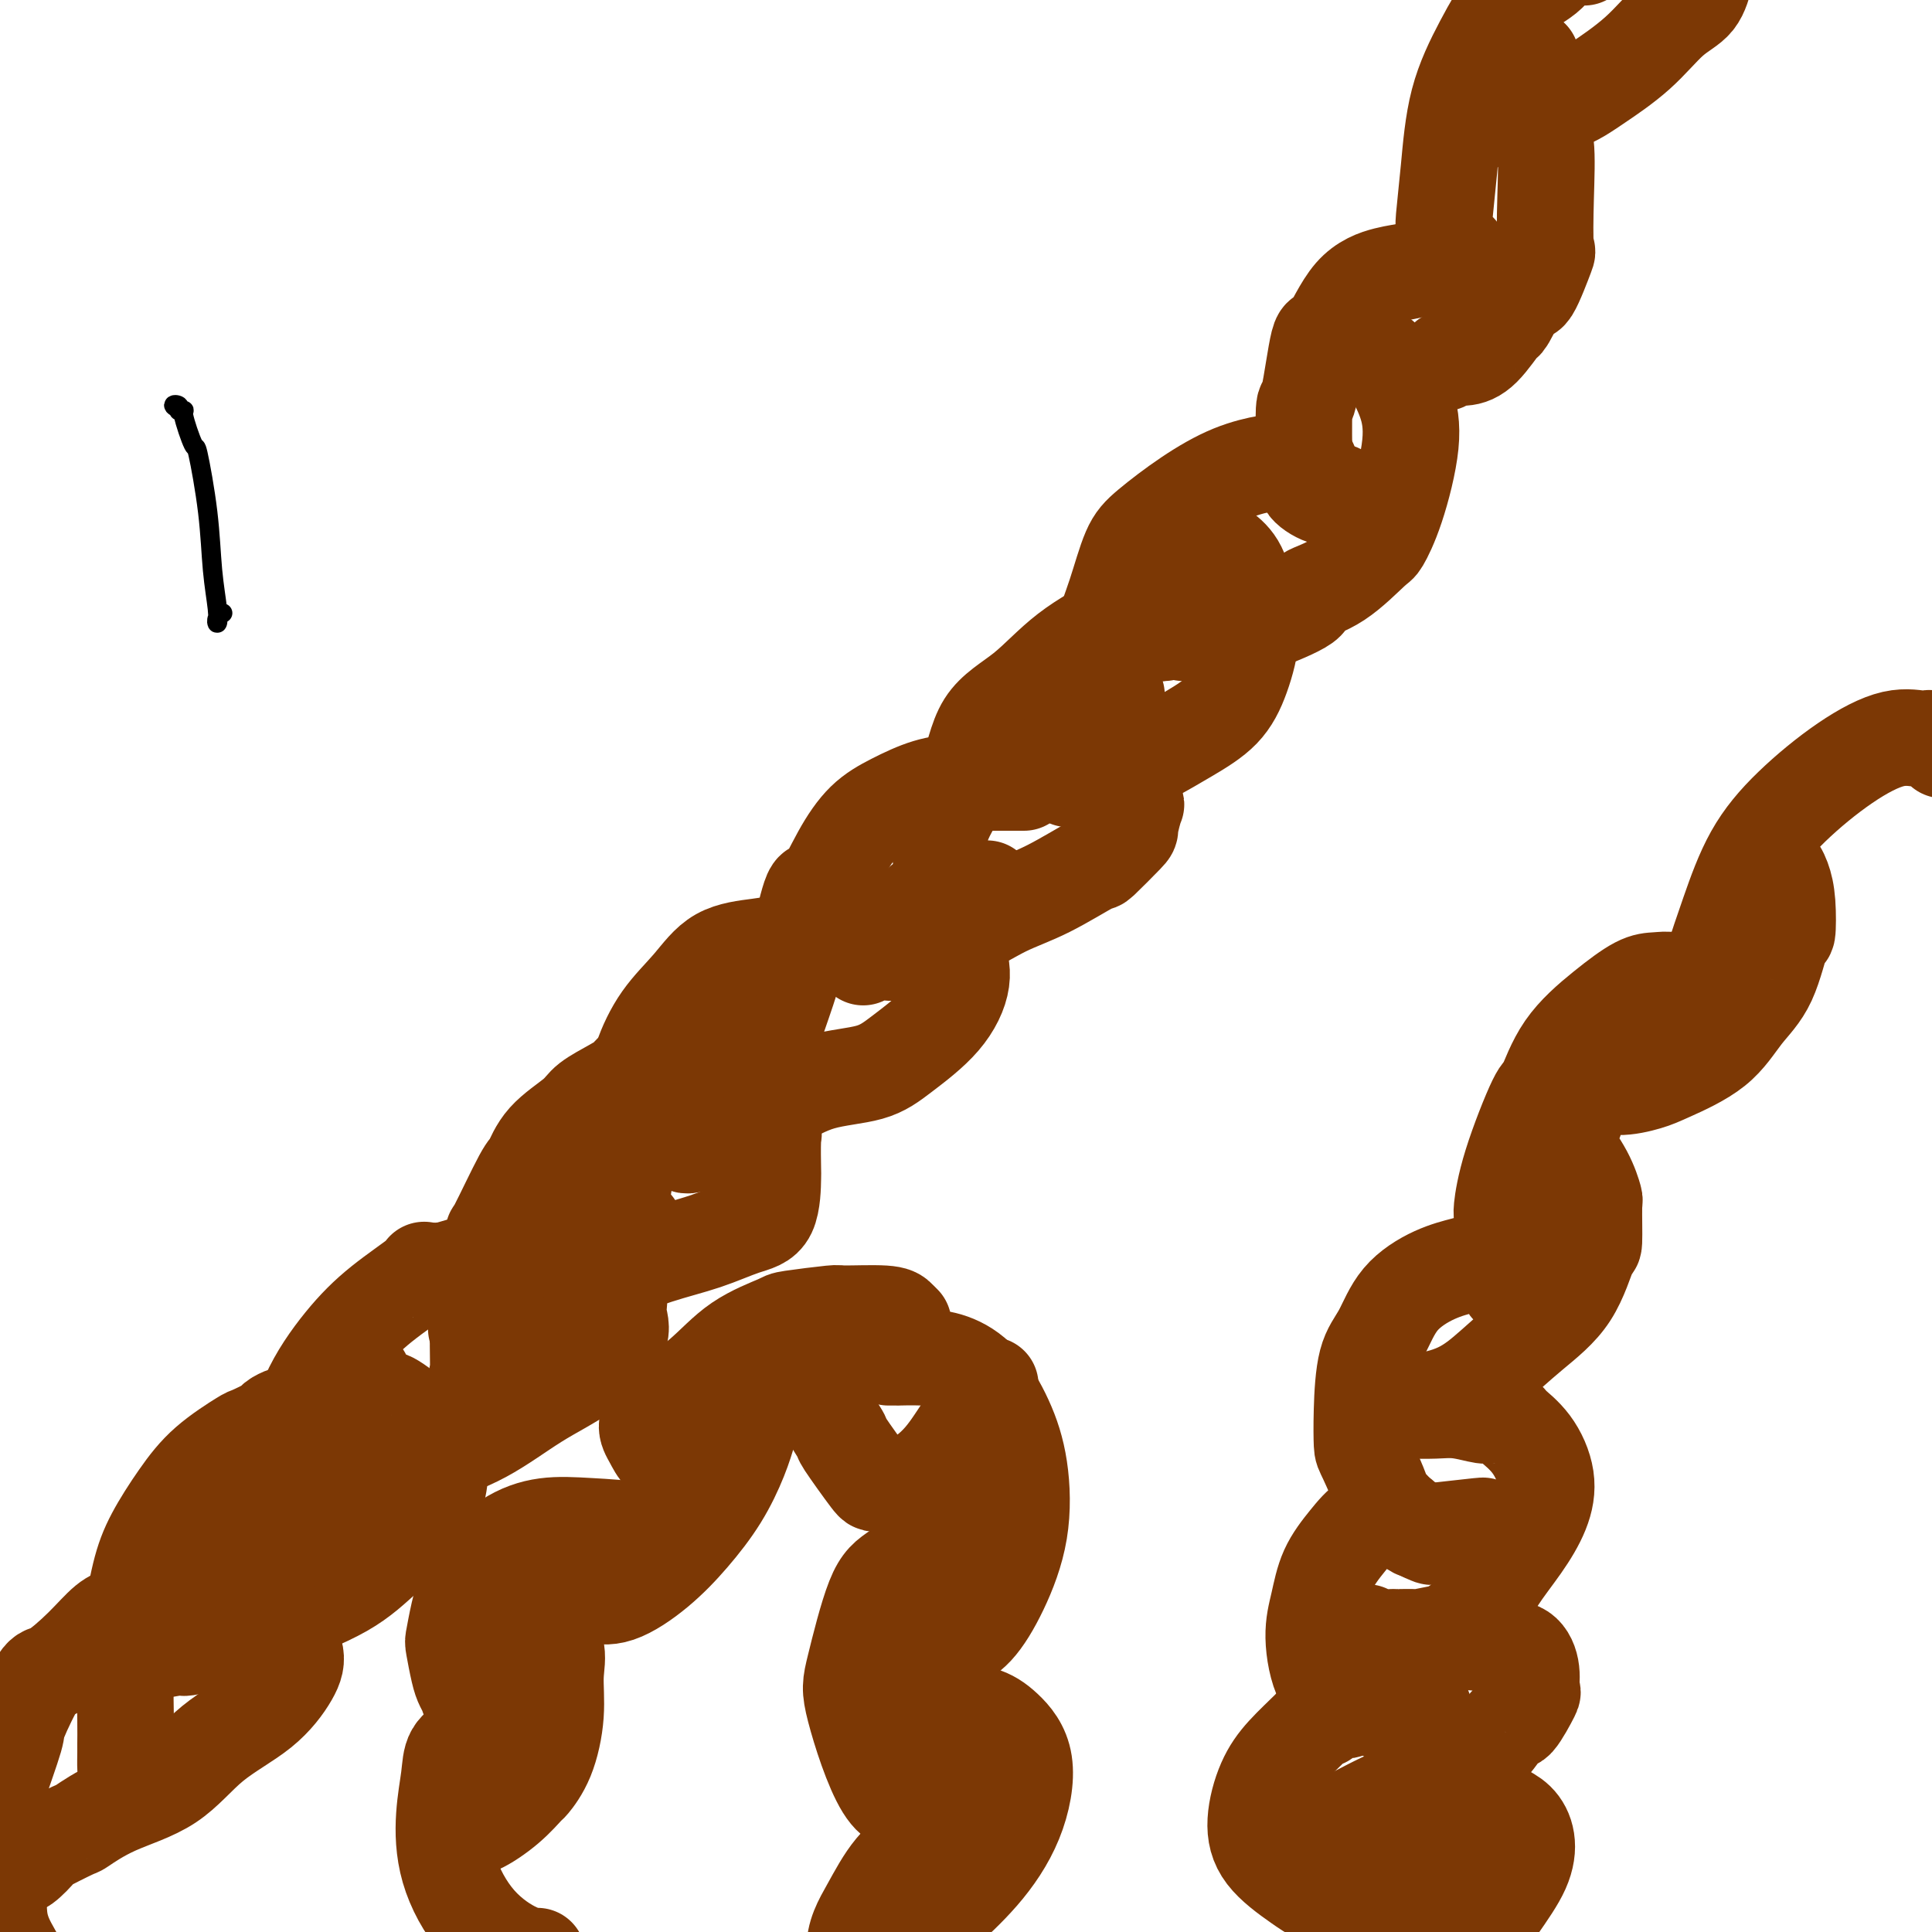 <svg viewBox='0 0 400 400' version='1.1' xmlns='http://www.w3.org/2000/svg' xmlns:xlink='http://www.w3.org/1999/xlink'><g fill='none' stroke='#7C3805' stroke-width='20' stroke-linecap='round' stroke-linejoin='round'><path d='M302,52c-0.340,0.279 -0.679,0.558 -1,1c-0.321,0.442 -0.623,1.046 -1,1c-0.377,-0.046 -0.830,-0.742 -1,-1c-0.170,-0.258 -0.056,-0.076 0,-1c0.056,-0.924 0.054,-2.953 0,-4c-0.054,-1.047 -0.159,-1.112 0,-3c0.159,-1.888 0.584,-5.599 1,-10c0.416,-4.401 0.824,-9.492 2,-14c1.176,-4.508 3.120,-8.432 5,-12c1.880,-3.568 3.695,-6.779 6,-9c2.305,-2.221 5.101,-3.453 7,-5c1.899,-1.547 2.901,-3.409 4,-4c1.099,-0.591 2.295,0.089 3,0c0.705,-0.089 0.921,-0.947 1,-1c0.079,-0.053 0.023,0.699 0,1c-0.023,0.301 -0.011,0.150 0,0'/><path d='M314,25c-0.382,0.101 -0.764,0.202 -1,0c-0.236,-0.202 -0.326,-0.706 0,-1c0.326,-0.294 1.067,-0.378 2,0c0.933,0.378 2.056,1.219 3,2c0.944,0.781 1.707,1.504 2,4c0.293,2.496 0.116,6.765 0,11c-0.116,4.235 -0.172,8.436 0,10c0.172,1.564 0.571,0.492 0,2c-0.571,1.508 -2.112,5.598 -3,7c-0.888,1.402 -1.122,0.117 -2,1c-0.878,0.883 -2.399,3.934 -3,5c-0.601,1.066 -0.280,0.146 -1,1c-0.720,0.854 -2.480,3.483 -4,5c-1.520,1.517 -2.799,1.922 -4,2c-1.201,0.078 -2.323,-0.171 -3,0c-0.677,0.171 -0.908,0.763 -1,1c-0.092,0.237 -0.046,0.118 0,0'/><path d='M301,57c-0.232,0.076 -0.464,0.152 -1,0c-0.536,-0.152 -1.377,-0.531 -2,-1c-0.623,-0.469 -1.028,-1.026 -2,-1c-0.972,0.026 -2.511,0.637 -4,1c-1.489,0.363 -2.927,0.478 -5,1c-2.073,0.522 -4.780,1.450 -7,4c-2.220,2.550 -3.954,6.720 -5,8c-1.046,1.280 -1.404,-0.331 -2,2c-0.596,2.331 -1.429,8.605 -2,11c-0.571,2.395 -0.881,0.911 -1,3c-0.119,2.089 -0.046,7.750 0,11c0.046,3.250 0.064,4.088 1,5c0.936,0.912 2.791,1.900 4,2c1.209,0.100 1.774,-0.686 2,-1c0.226,-0.314 0.113,-0.157 0,0'/><path d='M286,74c-0.897,0.000 -1.794,0.001 -2,0c-0.206,-0.001 0.279,-0.002 0,0c-0.279,0.002 -1.324,0.007 -2,0c-0.676,-0.007 -0.984,-0.028 -1,0c-0.016,0.028 0.261,0.103 1,0c0.739,-0.103 1.941,-0.385 3,0c1.059,0.385 1.976,1.438 3,3c1.024,1.562 2.157,3.632 3,6c0.843,2.368 1.397,5.033 1,9c-0.397,3.967 -1.744,9.238 -3,13c-1.256,3.762 -2.420,6.017 -3,7c-0.580,0.983 -0.575,0.693 -2,2c-1.425,1.307 -4.281,4.210 -7,6c-2.719,1.790 -5.302,2.465 -6,3c-0.698,0.535 0.490,0.928 -1,2c-1.490,1.072 -5.657,2.823 -9,4c-3.343,1.177 -5.863,1.779 -8,2c-2.137,0.221 -3.892,0.059 -5,0c-1.108,-0.059 -1.567,-0.016 -2,0c-0.433,0.016 -0.838,0.005 -1,0c-0.162,-0.005 -0.081,-0.002 0,0'/><path d='M271,96c0.093,0.000 0.186,0.000 0,0c-0.186,-0.000 -0.651,-0.001 -1,0c-0.349,0.001 -0.582,0.004 -1,0c-0.418,-0.004 -1.021,-0.016 -2,0c-0.979,0.016 -2.334,0.058 -3,0c-0.666,-0.058 -0.643,-0.218 -2,0c-1.357,0.218 -4.096,0.813 -7,2c-2.904,1.187 -5.975,2.964 -9,5c-3.025,2.036 -6.003,4.329 -8,6c-1.997,1.671 -3.013,2.718 -4,5c-0.987,2.282 -1.945,5.799 -3,9c-1.055,3.201 -2.205,6.087 -3,9c-0.795,2.913 -1.234,5.853 -1,8c0.234,2.147 1.140,3.501 2,4c0.860,0.499 1.674,0.143 2,0c0.326,-0.143 0.163,-0.071 0,0'/><path d='M252,115c-1.155,-0.415 -2.310,-0.829 -3,-1c-0.690,-0.171 -0.914,-0.098 -1,0c-0.086,0.098 -0.035,0.221 0,0c0.035,-0.221 0.055,-0.787 0,-1c-0.055,-0.213 -0.185,-0.073 0,0c0.185,0.073 0.686,0.079 1,0c0.314,-0.079 0.440,-0.243 1,0c0.560,0.243 1.553,0.893 2,1c0.447,0.107 0.350,-0.329 1,0c0.650,0.329 2.049,1.423 3,3c0.951,1.577 1.453,3.635 2,6c0.547,2.365 1.137,5.035 1,8c-0.137,2.965 -1.001,6.224 -2,9c-0.999,2.776 -2.134,5.070 -4,7c-1.866,1.930 -4.462,3.497 -7,5c-2.538,1.503 -5.019,2.942 -7,4c-1.981,1.058 -3.463,1.737 -4,2c-0.537,0.263 -0.128,0.112 -1,0c-0.872,-0.112 -3.024,-0.186 -4,0c-0.976,0.186 -0.777,0.632 -2,1c-1.223,0.368 -3.869,0.659 -5,1c-1.131,0.341 -0.748,0.732 -1,1c-0.252,0.268 -1.140,0.412 -1,0c0.140,-0.412 1.307,-1.380 2,-2c0.693,-0.620 0.912,-0.891 1,-1c0.088,-0.109 0.044,-0.054 0,0'/><path d='M241,131c-0.422,-0.032 -0.844,-0.064 -1,0c-0.156,0.064 -0.045,0.224 0,0c0.045,-0.224 0.025,-0.830 0,-1c-0.025,-0.170 -0.055,0.098 0,0c0.055,-0.098 0.194,-0.563 0,-1c-0.194,-0.437 -0.720,-0.848 -1,-1c-0.280,-0.152 -0.315,-0.047 -1,0c-0.685,0.047 -2.022,0.037 -3,0c-0.978,-0.037 -1.599,-0.100 -4,1c-2.401,1.100 -6.581,3.361 -10,6c-3.419,2.639 -6.075,5.654 -9,8c-2.925,2.346 -6.118,4.022 -8,7c-1.882,2.978 -2.452,7.257 -4,11c-1.548,3.743 -4.074,6.950 -5,10c-0.926,3.050 -0.251,5.941 0,8c0.251,2.059 0.078,3.284 0,4c-0.078,0.716 -0.062,0.924 1,1c1.062,0.076 3.171,0.020 4,0c0.829,-0.020 0.377,-0.005 1,0c0.623,0.005 2.321,0.002 3,0c0.679,-0.002 0.340,-0.001 0,0'/><path d='M222,154c-0.320,-0.089 -0.639,-0.178 -1,0c-0.361,0.178 -0.763,0.622 -1,1c-0.237,0.378 -0.309,0.688 0,1c0.309,0.312 1.000,0.626 2,1c1.000,0.374 2.310,0.809 4,1c1.690,0.191 3.760,0.138 5,1c1.240,0.862 1.649,2.638 2,3c0.351,0.362 0.645,-0.689 1,0c0.355,0.689 0.770,3.118 1,4c0.230,0.882 0.275,0.218 0,1c-0.275,0.782 -0.871,3.010 -1,4c-0.129,0.990 0.208,0.742 -1,2c-1.208,1.258 -3.961,4.022 -5,5c-1.039,0.978 -0.362,0.172 -2,1c-1.638,0.828 -5.589,3.291 -9,5c-3.411,1.709 -6.281,2.663 -9,4c-2.719,1.337 -5.286,3.055 -8,4c-2.714,0.945 -5.575,1.115 -8,2c-2.425,0.885 -4.413,2.485 -6,3c-1.587,0.515 -2.773,-0.054 -4,0c-1.227,0.054 -2.493,0.730 -3,1c-0.507,0.270 -0.253,0.135 0,0'/><path d='M212,162c-2.099,0.001 -4.197,0.002 -5,0c-0.803,-0.002 -0.310,-0.006 -1,0c-0.690,0.006 -2.564,0.022 -4,0c-1.436,-0.022 -2.435,-0.082 -4,0c-1.565,0.082 -3.697,0.305 -6,1c-2.303,0.695 -4.776,1.863 -7,3c-2.224,1.137 -4.198,2.244 -6,4c-1.802,1.756 -3.433,4.161 -5,7c-1.567,2.839 -3.069,6.111 -4,7c-0.931,0.889 -1.290,-0.605 -2,1c-0.710,1.605 -1.773,6.309 -2,8c-0.227,1.691 0.380,0.370 0,2c-0.380,1.630 -1.748,6.213 -3,10c-1.252,3.787 -2.388,6.780 -3,9c-0.612,2.220 -0.700,3.667 -1,5c-0.300,1.333 -0.812,2.553 0,3c0.812,0.447 2.949,0.120 4,0c1.051,-0.120 1.014,-0.034 1,0c-0.014,0.034 -0.007,0.017 0,0'/><path d='M194,187c-1.283,0.023 -2.566,0.046 -3,0c-0.434,-0.046 -0.019,-0.162 0,0c0.019,0.162 -0.357,0.600 0,1c0.357,0.400 1.447,0.761 2,1c0.553,0.239 0.571,0.358 1,1c0.429,0.642 1.270,1.809 2,3c0.730,1.191 1.348,2.406 2,4c0.652,1.594 1.339,3.566 1,6c-0.339,2.434 -1.702,5.329 -4,8c-2.298,2.671 -5.530,5.116 -8,7c-2.470,1.884 -4.176,3.205 -7,4c-2.824,0.795 -6.764,1.063 -10,2c-3.236,0.937 -5.767,2.542 -9,4c-3.233,1.458 -7.168,2.769 -10,4c-2.832,1.231 -4.563,2.382 -5,3c-0.437,0.618 0.419,0.701 0,1c-0.419,0.299 -2.112,0.812 -3,1c-0.888,0.188 -0.970,0.051 -1,0c-0.030,-0.051 -0.009,-0.014 0,0c0.009,0.014 0.004,0.007 0,0'/><path d='M180,193c-1.026,-0.000 -2.051,-0.001 -3,0c-0.949,0.001 -1.821,0.003 -2,0c-0.179,-0.003 0.333,-0.012 0,0c-0.333,0.012 -1.513,0.045 -2,0c-0.487,-0.045 -0.282,-0.167 -1,0c-0.718,0.167 -2.360,0.622 -4,1c-1.640,0.378 -3.278,0.677 -5,1c-1.722,0.323 -3.529,0.668 -6,1c-2.471,0.332 -5.604,0.650 -8,2c-2.396,1.350 -4.053,3.732 -6,6c-1.947,2.268 -4.185,4.424 -6,7c-1.815,2.576 -3.207,5.574 -4,8c-0.793,2.426 -0.986,4.281 -1,5c-0.014,0.719 0.150,0.302 0,2c-0.150,1.698 -0.614,5.510 -1,7c-0.386,1.490 -0.695,0.659 -1,3c-0.305,2.341 -0.607,7.853 -1,10c-0.393,2.147 -0.879,0.929 -1,2c-0.121,1.071 0.122,4.431 0,6c-0.122,1.569 -0.610,1.345 0,1c0.610,-0.345 2.317,-0.813 3,-1c0.683,-0.187 0.341,-0.094 0,0'/><path d='M158,220c-1.182,-0.404 -2.364,-0.807 -3,-1c-0.636,-0.193 -0.725,-0.175 -1,0c-0.275,0.175 -0.735,0.506 -1,1c-0.265,0.494 -0.334,1.149 0,2c0.334,0.851 1.070,1.896 2,3c0.930,1.104 2.053,2.265 3,4c0.947,1.735 1.717,4.044 2,5c0.283,0.956 0.077,0.559 0,2c-0.077,1.441 -0.025,4.721 0,6c0.025,1.279 0.024,0.557 0,2c-0.024,1.443 -0.070,5.050 -1,7c-0.930,1.950 -2.743,2.243 -5,3c-2.257,0.757 -4.958,1.979 -8,3c-3.042,1.021 -6.423,1.842 -10,3c-3.577,1.158 -7.348,2.653 -11,4c-3.652,1.347 -7.186,2.547 -10,4c-2.814,1.453 -4.909,3.160 -7,4c-2.091,0.840 -4.179,0.813 -5,1c-0.821,0.187 -0.375,0.589 -1,1c-0.625,0.411 -2.321,0.832 -3,1c-0.679,0.168 -0.339,0.084 0,0'/><path d='M143,220c-1.551,0.453 -3.102,0.905 -4,1c-0.898,0.095 -1.143,-0.168 -2,0c-0.857,0.168 -2.327,0.768 -3,1c-0.673,0.232 -0.548,0.096 -1,0c-0.452,-0.096 -1.482,-0.151 -2,0c-0.518,0.151 -0.523,0.510 -1,1c-0.477,0.490 -1.427,1.113 -3,2c-1.573,0.887 -3.769,2.039 -5,3c-1.231,0.961 -1.497,1.731 -3,3c-1.503,1.269 -4.243,3.037 -6,5c-1.757,1.963 -2.530,4.120 -3,5c-0.470,0.880 -0.638,0.482 -2,3c-1.362,2.518 -3.920,7.951 -5,10c-1.080,2.049 -0.684,0.713 -1,2c-0.316,1.287 -1.345,5.196 -2,9c-0.655,3.804 -0.937,7.503 -1,11c-0.063,3.497 0.093,6.794 0,8c-0.093,1.206 -0.434,0.323 0,1c0.434,0.677 1.642,2.913 2,4c0.358,1.087 -0.134,1.023 1,1c1.134,-0.023 3.896,-0.007 5,0c1.104,0.007 0.552,0.003 0,0'/><path d='M121,256c-0.430,0.325 -0.860,0.650 -1,1c-0.140,0.350 0.009,0.725 0,1c-0.009,0.275 -0.177,0.450 0,1c0.177,0.550 0.697,1.476 1,2c0.303,0.524 0.387,0.647 1,1c0.613,0.353 1.753,0.936 3,2c1.247,1.064 2.600,2.610 3,4c0.400,1.390 -0.152,2.626 0,4c0.152,1.374 1.008,2.887 0,5c-1.008,2.113 -3.880,4.826 -7,7c-3.120,2.174 -6.489,3.808 -10,6c-3.511,2.192 -7.163,4.941 -11,7c-3.837,2.059 -7.859,3.427 -12,5c-4.141,1.573 -8.402,3.350 -10,4c-1.598,0.650 -0.533,0.174 -3,1c-2.467,0.826 -8.465,2.953 -13,5c-4.535,2.047 -7.605,4.013 -9,5c-1.395,0.987 -1.113,0.996 -1,1c0.113,0.004 0.056,0.002 0,0'/><path d='M106,261c-1.418,-0.121 -2.837,-0.243 -4,0c-1.163,0.243 -2.071,0.849 -3,1c-0.929,0.151 -1.881,-0.153 -3,0c-1.119,0.153 -2.407,0.763 -4,1c-1.593,0.237 -3.490,0.102 -4,0c-0.510,-0.102 0.368,-0.170 -1,1c-1.368,1.170 -4.982,3.580 -8,6c-3.018,2.420 -5.439,4.851 -8,8c-2.561,3.149 -5.261,7.014 -7,11c-1.739,3.986 -2.517,8.091 -3,12c-0.483,3.909 -0.672,7.622 -1,11c-0.328,3.378 -0.795,6.422 -1,9c-0.205,2.578 -0.148,4.691 0,6c0.148,1.309 0.386,1.814 1,2c0.614,0.186 1.604,0.053 2,0c0.396,-0.053 0.198,-0.027 0,0'/><path d='M75,285c0.108,-0.082 0.215,-0.164 0,0c-0.215,0.164 -0.754,0.574 -1,1c-0.246,0.426 -0.200,0.867 0,1c0.200,0.133 0.555,-0.043 1,0c0.445,0.043 0.979,0.307 2,1c1.021,0.693 2.528,1.817 3,2c0.472,0.183 -0.090,-0.575 1,0c1.090,0.575 3.833,2.483 6,5c2.167,2.517 3.760,5.643 4,9c0.240,3.357 -0.872,6.945 -3,10c-2.128,3.055 -5.271,5.577 -8,8c-2.729,2.423 -5.044,4.748 -9,7c-3.956,2.252 -9.552,4.431 -14,6c-4.448,1.569 -7.748,2.529 -9,3c-1.252,0.471 -0.455,0.452 -2,1c-1.545,0.548 -5.433,1.663 -7,2c-1.567,0.337 -0.812,-0.106 -2,0c-1.188,0.106 -4.320,0.759 -6,1c-1.680,0.241 -1.909,0.069 -2,0c-0.091,-0.069 -0.046,-0.034 0,0'/><path d='M66,292c-0.942,-0.120 -1.884,-0.241 -3,0c-1.116,0.241 -2.405,0.843 -3,1c-0.595,0.157 -0.497,-0.129 -1,0c-0.503,0.129 -1.606,0.675 -2,1c-0.394,0.325 -0.078,0.429 -1,1c-0.922,0.571 -3.083,1.610 -4,2c-0.917,0.390 -0.591,0.132 -2,1c-1.409,0.868 -4.552,2.861 -7,5c-2.448,2.139 -4.201,4.424 -6,7c-1.799,2.576 -3.645,5.444 -5,8c-1.355,2.556 -2.220,4.800 -3,8c-0.780,3.200 -1.477,7.356 -2,11c-0.523,3.644 -0.872,6.777 -1,10c-0.128,3.223 -0.033,6.536 0,9c0.033,2.464 0.006,4.079 0,5c-0.006,0.921 0.009,1.147 0,2c-0.009,0.853 -0.044,2.332 0,3c0.044,0.668 0.166,0.526 1,1c0.834,0.474 2.381,1.564 3,2c0.619,0.436 0.309,0.218 0,0'/><path d='M48,323c-0.287,0.302 -0.575,0.605 -1,1c-0.425,0.395 -0.988,0.883 -1,1c-0.012,0.117 0.527,-0.137 1,0c0.473,0.137 0.880,0.665 1,1c0.120,0.335 -0.049,0.477 1,1c1.049,0.523 3.314,1.425 5,3c1.686,1.575 2.792,3.821 4,6c1.208,2.179 2.517,4.291 3,6c0.483,1.709 0.141,3.015 -1,5c-1.141,1.985 -3.081,4.648 -6,7c-2.919,2.352 -6.819,4.393 -10,7c-3.181,2.607 -5.645,5.782 -9,8c-3.355,2.218 -7.600,3.481 -11,5c-3.400,1.519 -5.955,3.294 -7,4c-1.045,0.706 -0.581,0.343 -2,1c-1.419,0.657 -4.720,2.333 -6,3c-1.280,0.667 -0.539,0.323 -1,1c-0.461,0.677 -2.124,2.375 -3,3c-0.876,0.625 -0.965,0.179 -1,0c-0.035,-0.179 -0.018,-0.089 0,0'/><path d='M35,330c-0.746,0.362 -1.491,0.724 -2,1c-0.509,0.276 -0.780,0.467 -2,1c-1.220,0.533 -3.388,1.407 -5,2c-1.612,0.593 -2.667,0.905 -4,2c-1.333,1.095 -2.943,2.972 -5,5c-2.057,2.028 -4.563,4.208 -6,5c-1.437,0.792 -1.807,0.195 -3,2c-1.193,1.805 -3.209,6.011 -4,8c-0.791,1.989 -0.358,1.762 -1,4c-0.642,2.238 -2.358,6.941 -3,9c-0.642,2.059 -0.211,1.473 0,4c0.211,2.527 0.200,8.166 0,13c-0.200,4.834 -0.590,8.863 0,12c0.590,3.137 2.159,5.383 3,7c0.841,1.617 0.955,2.605 1,3c0.045,0.395 0.023,0.198 0,0'/><path d='M317,12c-0.869,0.264 -1.738,0.528 -2,1c-0.262,0.472 0.083,1.153 0,2c-0.083,0.847 -0.596,1.860 0,3c0.596,1.140 2.299,2.408 4,3c1.701,0.592 3.398,0.507 5,0c1.602,-0.507 3.108,-1.435 4,-2c0.892,-0.565 1.170,-0.766 3,-2c1.830,-1.234 5.211,-3.500 8,-6c2.789,-2.500 4.985,-5.234 7,-7c2.015,-1.766 3.849,-2.564 5,-4c1.151,-1.436 1.618,-3.509 2,-5c0.382,-1.491 0.680,-2.402 0,-3c-0.680,-0.598 -2.337,-0.885 -3,-1c-0.663,-0.115 -0.331,-0.057 0,0'/><path d='M355,204c0.005,0.417 0.009,0.834 0,1c-0.009,0.166 -0.032,0.081 0,-1c0.032,-1.081 0.117,-3.160 0,-4c-0.117,-0.840 -0.437,-0.443 0,-2c0.437,-1.557 1.630,-5.070 3,-9c1.370,-3.930 2.917,-8.278 5,-12c2.083,-3.722 4.704,-6.817 8,-10c3.296,-3.183 7.269,-6.453 11,-9c3.731,-2.547 7.221,-4.370 10,-5c2.779,-0.630 4.848,-0.066 6,0c1.152,0.066 1.387,-0.367 2,0c0.613,0.367 1.604,1.533 2,2c0.396,0.467 0.198,0.233 0,0'/><path d='M365,180c-0.300,-0.849 -0.599,-1.698 -1,-2c-0.401,-0.302 -0.902,-0.058 -1,0c-0.098,0.058 0.209,-0.070 1,0c0.791,0.070 2.067,0.337 3,1c0.933,0.663 1.525,1.723 2,3c0.475,1.277 0.834,2.772 1,5c0.166,2.228 0.139,5.189 0,6c-0.139,0.811 -0.389,-0.530 -1,1c-0.611,1.530 -1.581,5.929 -3,9c-1.419,3.071 -3.285,4.814 -5,7c-1.715,2.186 -3.280,4.817 -6,7c-2.720,2.183 -6.596,3.919 -9,5c-2.404,1.081 -3.335,1.506 -5,2c-1.665,0.494 -4.064,1.056 -6,1c-1.936,-0.056 -3.410,-0.730 -4,-1c-0.590,-0.270 -0.295,-0.135 0,0'/><path d='M349,205c-0.321,-0.453 -0.642,-0.906 -1,-1c-0.358,-0.094 -0.752,0.170 -1,0c-0.248,-0.170 -0.348,-0.773 -1,-1c-0.652,-0.227 -1.856,-0.077 -3,0c-1.144,0.077 -2.229,0.080 -4,1c-1.771,0.920 -4.229,2.756 -7,5c-2.771,2.244 -5.857,4.896 -8,8c-2.143,3.104 -3.344,6.660 -4,8c-0.656,1.340 -0.765,0.465 -2,3c-1.235,2.535 -3.594,8.479 -5,13c-1.406,4.521 -1.858,7.618 -2,9c-0.142,1.382 0.025,1.050 0,3c-0.025,1.950 -0.244,6.182 0,9c0.244,2.818 0.950,4.220 2,5c1.050,0.780 2.443,0.937 3,1c0.557,0.063 0.279,0.031 0,0'/><path d='M326,232c-0.693,0.016 -1.387,0.031 -2,0c-0.613,-0.031 -1.146,-0.110 -2,0c-0.854,0.110 -2.029,0.409 -2,1c0.029,0.591 1.261,1.476 2,2c0.739,0.524 0.983,0.689 2,2c1.017,1.311 2.807,3.770 4,6c1.193,2.230 1.789,4.233 2,5c0.211,0.767 0.037,0.299 0,2c-0.037,1.701 0.064,5.570 0,7c-0.064,1.430 -0.292,0.420 -1,2c-0.708,1.580 -1.897,5.749 -4,9c-2.103,3.251 -5.121,5.586 -8,8c-2.879,2.414 -5.620,4.909 -8,7c-2.380,2.091 -4.401,3.777 -7,5c-2.599,1.223 -5.777,1.983 -8,2c-2.223,0.017 -3.492,-0.709 -4,-1c-0.508,-0.291 -0.254,-0.145 0,0'/><path d='M311,260c-0.242,0.025 -0.484,0.049 -1,0c-0.516,-0.049 -1.306,-0.172 -2,0c-0.694,0.172 -1.291,0.639 -2,1c-0.709,0.361 -1.531,0.615 -3,1c-1.469,0.385 -3.585,0.901 -6,2c-2.415,1.099 -5.131,2.781 -7,5c-1.869,2.219 -2.892,4.973 -4,7c-1.108,2.027 -2.299,3.325 -3,6c-0.701,2.675 -0.910,6.726 -1,10c-0.090,3.274 -0.060,5.770 0,7c0.060,1.230 0.152,1.192 1,3c0.848,1.808 2.453,5.461 3,7c0.547,1.539 0.038,0.962 1,2c0.962,1.038 3.396,3.690 5,5c1.604,1.310 2.378,1.279 5,1c2.622,-0.279 7.090,-0.806 9,-1c1.910,-0.194 1.260,-0.055 1,0c-0.260,0.055 -0.130,0.028 0,0'/><path d='M291,292c-0.251,-0.001 -0.502,-0.001 -1,0c-0.498,0.001 -1.244,0.004 -1,0c0.244,-0.004 1.478,-0.016 3,0c1.522,0.016 3.333,0.060 5,0c1.667,-0.060 3.190,-0.225 5,0c1.810,0.225 3.909,0.840 5,1c1.091,0.160 1.176,-0.136 2,0c0.824,0.136 2.388,0.705 3,1c0.612,0.295 0.272,0.317 1,1c0.728,0.683 2.522,2.029 4,4c1.478,1.971 2.638,4.568 3,7c0.362,2.432 -0.075,4.701 -1,7c-0.925,2.299 -2.338,4.629 -4,7c-1.662,2.371 -3.575,4.783 -5,7c-1.425,2.217 -2.364,4.240 -4,6c-1.636,1.760 -3.970,3.256 -5,4c-1.030,0.744 -0.756,0.735 -2,1c-1.244,0.265 -4.008,0.804 -5,1c-0.992,0.196 -0.213,0.049 -1,0c-0.787,-0.049 -3.139,0.001 -4,0c-0.861,-0.001 -0.231,-0.052 -1,0c-0.769,0.052 -2.938,0.206 -4,0c-1.062,-0.206 -1.018,-0.773 -1,-1c0.018,-0.227 0.009,-0.113 0,0'/><path d='M300,317c-1.209,0.402 -2.417,0.803 -3,1c-0.583,0.197 -0.540,0.189 -1,0c-0.460,-0.189 -1.424,-0.559 -2,-1c-0.576,-0.441 -0.765,-0.955 -1,-1c-0.235,-0.045 -0.516,0.377 -1,0c-0.484,-0.377 -1.173,-1.552 -2,-2c-0.827,-0.448 -1.793,-0.169 -3,0c-1.207,0.169 -2.654,0.228 -4,1c-1.346,0.772 -2.592,2.258 -4,4c-1.408,1.742 -2.979,3.742 -4,6c-1.021,2.258 -1.491,4.776 -2,7c-0.509,2.224 -1.056,4.153 -1,7c0.056,2.847 0.717,6.610 2,9c1.283,2.390 3.189,3.407 4,4c0.811,0.593 0.527,0.761 2,1c1.473,0.239 4.704,0.549 6,1c1.296,0.451 0.657,1.045 2,1c1.343,-0.045 4.670,-0.727 6,-1c1.330,-0.273 0.665,-0.136 0,0'/><path d='M306,334c-1.084,1.610 -2.167,3.219 -3,4c-0.833,0.781 -1.415,0.732 -1,1c0.415,0.268 1.828,0.853 3,1c1.172,0.147 2.103,-0.145 3,0c0.897,0.145 1.760,0.727 3,1c1.240,0.273 2.858,0.236 4,1c1.142,0.764 1.809,2.328 2,4c0.191,1.672 -0.093,3.451 0,4c0.093,0.549 0.563,-0.132 0,1c-0.563,1.132 -2.158,4.075 -3,5c-0.842,0.925 -0.929,-0.170 -2,1c-1.071,1.170 -3.124,4.603 -6,7c-2.876,2.397 -6.574,3.756 -10,5c-3.426,1.244 -6.578,2.372 -10,4c-3.422,1.628 -7.113,3.756 -10,5c-2.887,1.244 -4.970,1.604 -6,2c-1.030,0.396 -1.009,0.827 -1,1c0.009,0.173 0.004,0.086 0,0'/><path d='M284,351c-1.178,0.339 -2.356,0.679 -3,1c-0.644,0.321 -0.754,0.625 -1,1c-0.246,0.375 -0.629,0.823 -1,1c-0.371,0.177 -0.729,0.085 -1,0c-0.271,-0.085 -0.454,-0.163 -1,0c-0.546,0.163 -1.454,0.566 -2,1c-0.546,0.434 -0.730,0.899 -1,1c-0.270,0.101 -0.627,-0.163 -1,0c-0.373,0.163 -0.763,0.751 -2,2c-1.237,1.249 -3.320,3.159 -5,5c-1.680,1.841 -2.957,3.615 -4,6c-1.043,2.385 -1.851,5.382 -2,8c-0.149,2.618 0.363,4.858 2,7c1.637,2.142 4.401,4.186 7,6c2.599,1.814 5.032,3.396 8,4c2.968,0.604 6.469,0.228 8,0c1.531,-0.228 1.091,-0.309 3,-1c1.909,-0.691 6.168,-1.994 8,-3c1.832,-1.006 1.238,-1.716 1,-2c-0.238,-0.284 -0.119,-0.142 0,0'/><path d='M302,371c-0.325,0.301 -0.649,0.603 -1,1c-0.351,0.397 -0.728,0.891 -1,1c-0.272,0.109 -0.440,-0.167 -1,0c-0.560,0.167 -1.513,0.776 -1,1c0.513,0.224 2.493,0.063 4,0c1.507,-0.063 2.543,-0.026 3,0c0.457,0.026 0.337,0.042 1,0c0.663,-0.042 2.111,-0.142 3,0c0.889,0.142 1.220,0.526 2,1c0.780,0.474 2.010,1.039 3,2c0.990,0.961 1.740,2.317 2,4c0.260,1.683 0.029,3.693 -1,6c-1.029,2.307 -2.854,4.913 -5,8c-2.146,3.087 -4.611,6.656 -8,9c-3.389,2.344 -7.702,3.463 -11,5c-3.298,1.537 -5.580,3.491 -8,5c-2.420,1.509 -4.977,2.574 -6,3c-1.023,0.426 -0.511,0.213 0,0'/><path d='M102,356c-1.126,0.146 -2.253,0.292 -3,1c-0.747,0.708 -1.115,1.980 -2,3c-0.885,1.020 -2.288,1.790 -3,3c-0.712,1.210 -0.732,2.860 -1,5c-0.268,2.140 -0.782,4.770 -1,8c-0.218,3.230 -0.138,7.062 1,11c1.138,3.938 3.336,7.983 6,11c2.664,3.017 5.794,5.004 8,6c2.206,0.996 3.487,0.999 4,1c0.513,0.001 0.256,0.001 0,0'/><path d='M95,373c-0.062,1.065 -0.125,2.131 0,3c0.125,0.869 0.437,1.542 1,2c0.563,0.458 1.375,0.699 3,0c1.625,-0.699 4.061,-2.340 6,-4c1.939,-1.660 3.380,-3.339 4,-4c0.620,-0.661 0.418,-0.306 1,-1c0.582,-0.694 1.950,-2.439 3,-5c1.050,-2.561 1.784,-5.938 2,-9c0.216,-3.062 -0.086,-5.808 0,-8c0.086,-2.192 0.559,-3.831 0,-6c-0.559,-2.169 -2.150,-4.870 -3,-6c-0.850,-1.130 -0.960,-0.689 -1,0c-0.040,0.689 -0.012,1.625 0,2c0.012,0.375 0.006,0.187 0,0'/><path d='M99,350c-0.303,-0.101 -0.606,-0.202 -1,0c-0.394,0.202 -0.880,0.705 -1,1c-0.120,0.295 0.125,0.380 0,0c-0.125,-0.380 -0.620,-1.224 -1,-2c-0.380,-0.776 -0.646,-1.482 -1,-3c-0.354,-1.518 -0.796,-3.848 -1,-5c-0.204,-1.152 -0.168,-1.125 0,-2c0.168,-0.875 0.469,-2.652 1,-5c0.531,-2.348 1.292,-5.268 3,-8c1.708,-2.732 4.364,-5.274 7,-7c2.636,-1.726 5.253,-2.634 8,-3c2.747,-0.366 5.623,-0.191 9,0c3.377,0.191 7.255,0.398 10,1c2.745,0.602 4.356,1.601 5,2c0.644,0.399 0.322,0.200 0,0'/><path d='M120,321c-1.096,1.094 -2.191,2.187 -3,3c-0.809,0.813 -1.330,1.345 -1,2c0.330,0.655 1.512,1.433 2,2c0.488,0.567 0.281,0.923 1,1c0.719,0.077 2.364,-0.125 3,0c0.636,0.125 0.263,0.578 1,1c0.737,0.422 2.585,0.813 5,0c2.415,-0.813 5.396,-2.832 8,-5c2.604,-2.168 4.831,-4.486 7,-7c2.169,-2.514 4.281,-5.224 6,-8c1.719,-2.776 3.045,-5.620 4,-8c0.955,-2.380 1.538,-4.298 2,-6c0.462,-1.702 0.804,-3.188 1,-4c0.196,-0.812 0.245,-0.949 0,-1c-0.245,-0.051 -0.784,-0.014 -1,0c-0.216,0.014 -0.108,0.007 0,0'/><path d='M148,301c-0.576,0.426 -1.152,0.851 -2,1c-0.848,0.149 -1.970,0.021 -3,0c-1.030,-0.021 -1.970,0.064 -3,0c-1.030,-0.064 -2.150,-0.279 -3,-1c-0.850,-0.721 -1.428,-1.949 -2,-3c-0.572,-1.051 -1.137,-1.924 -1,-3c0.137,-1.076 0.975,-2.354 3,-4c2.025,-1.646 5.237,-3.660 8,-6c2.763,-2.340 5.076,-5.005 8,-7c2.924,-1.995 6.457,-3.320 8,-4c1.543,-0.680 1.096,-0.715 3,-1c1.904,-0.285 6.160,-0.819 8,-1c1.840,-0.181 1.264,-0.010 3,0c1.736,0.010 5.785,-0.142 8,0c2.215,0.142 2.596,0.577 3,1c0.404,0.423 0.830,0.835 1,1c0.170,0.165 0.085,0.082 0,0'/><path d='M170,280c-0.307,0.025 -0.615,0.051 -1,0c-0.385,-0.051 -0.848,-0.177 -1,0c-0.152,0.177 0.007,0.657 0,1c-0.007,0.343 -0.180,0.548 0,2c0.180,1.452 0.713,4.150 2,7c1.287,2.850 3.328,5.853 4,7c0.672,1.147 -0.026,0.438 1,2c1.026,1.562 3.775,5.395 5,7c1.225,1.605 0.927,0.982 2,1c1.073,0.018 3.517,0.677 6,0c2.483,-0.677 5.005,-2.690 7,-5c1.995,-2.310 3.463,-4.918 5,-7c1.537,-2.082 3.145,-3.637 4,-5c0.855,-1.363 0.959,-2.532 1,-3c0.041,-0.468 0.021,-0.234 0,0'/><path d='M186,281c-0.241,-0.000 -0.481,-0.000 -1,0c-0.519,0.000 -1.316,0.001 -1,0c0.316,-0.001 1.745,-0.006 2,0c0.255,0.006 -0.666,0.021 0,0c0.666,-0.021 2.917,-0.077 5,0c2.083,0.077 3.997,0.287 6,1c2.003,0.713 4.095,1.931 6,4c1.905,2.069 3.624,4.991 5,8c1.376,3.009 2.411,6.105 3,10c0.589,3.895 0.733,8.587 0,13c-0.733,4.413 -2.344,8.545 -4,12c-1.656,3.455 -3.356,6.232 -5,8c-1.644,1.768 -3.233,2.526 -4,3c-0.767,0.474 -0.714,0.663 -2,1c-1.286,0.337 -3.912,0.822 -5,1c-1.088,0.178 -0.639,0.048 -1,0c-0.361,-0.048 -1.532,-0.014 -2,0c-0.468,0.014 -0.234,0.007 0,0'/><path d='M201,321c-0.559,0.619 -1.117,1.238 -1,1c0.117,-0.238 0.910,-1.331 1,-2c0.090,-0.669 -0.524,-0.912 -1,-1c-0.476,-0.088 -0.815,-0.021 -1,0c-0.185,0.021 -0.215,-0.002 -1,0c-0.785,0.002 -2.326,0.031 -3,0c-0.674,-0.031 -0.483,-0.120 -2,1c-1.517,1.120 -4.743,3.449 -7,5c-2.257,1.551 -3.544,2.324 -5,6c-1.456,3.676 -3.082,10.256 -4,14c-0.918,3.744 -1.130,4.652 0,9c1.130,4.348 3.602,12.134 6,16c2.398,3.866 4.723,3.810 9,3c4.277,-0.810 10.508,-2.374 13,-3c2.492,-0.626 1.246,-0.313 0,0'/><path d='M186,351c-0.272,0.732 -0.543,1.464 -1,2c-0.457,0.536 -1.099,0.878 -1,1c0.099,0.122 0.937,0.026 2,0c1.063,-0.026 2.349,0.020 4,0c1.651,-0.020 3.666,-0.106 6,0c2.334,0.106 4.988,0.405 7,1c2.012,0.595 3.382,1.485 5,3c1.618,1.515 3.485,3.656 4,7c0.515,3.344 -0.322,7.892 -2,12c-1.678,4.108 -4.195,7.778 -7,11c-2.805,3.222 -5.896,5.998 -7,7c-1.104,1.002 -0.220,0.231 -2,1c-1.780,0.769 -6.223,3.077 -8,4c-1.777,0.923 -0.889,0.462 0,0'/><path d='M195,378c0.477,-0.114 0.955,-0.227 1,0c0.045,0.227 -0.342,0.796 0,1c0.342,0.204 1.414,0.044 2,0c0.586,-0.044 0.687,0.027 1,0c0.313,-0.027 0.840,-0.152 1,0c0.160,0.152 -0.045,0.582 -1,1c-0.955,0.418 -2.659,0.823 -4,1c-1.341,0.177 -2.319,0.126 -4,1c-1.681,0.874 -4.063,2.673 -6,5c-1.937,2.327 -3.428,5.183 -5,8c-1.572,2.817 -3.226,5.595 -3,9c0.226,3.405 2.330,7.438 3,9c0.670,1.562 -0.096,0.653 1,3c1.096,2.347 4.053,7.949 5,10c0.947,2.051 -0.117,0.550 2,2c2.117,1.450 7.416,5.852 12,8c4.584,2.148 8.453,2.042 10,2c1.547,-0.042 0.774,-0.021 0,0'/></g>
<g fill='none' stroke='#000000' stroke-width='4' stroke-linecap='round' stroke-linejoin='round'><path d='M38,85c-0.470,0.104 -0.941,0.207 -1,0c-0.059,-0.207 0.292,-0.726 0,-1c-0.292,-0.274 -1.229,-0.303 -1,0c0.229,0.303 1.623,0.939 2,1c0.377,0.061 -0.264,-0.454 0,1c0.264,1.454 1.433,4.878 2,6c0.567,1.122 0.530,-0.059 1,2c0.470,2.059 1.445,7.358 2,12c0.555,4.642 0.688,8.627 1,12c0.312,3.373 0.802,6.133 1,8c0.198,1.867 0.105,2.841 0,3c-0.105,0.159 -0.220,-0.496 0,-1c0.220,-0.504 0.777,-0.858 1,-1c0.223,-0.142 0.111,-0.071 0,0'/></g>
</svg>